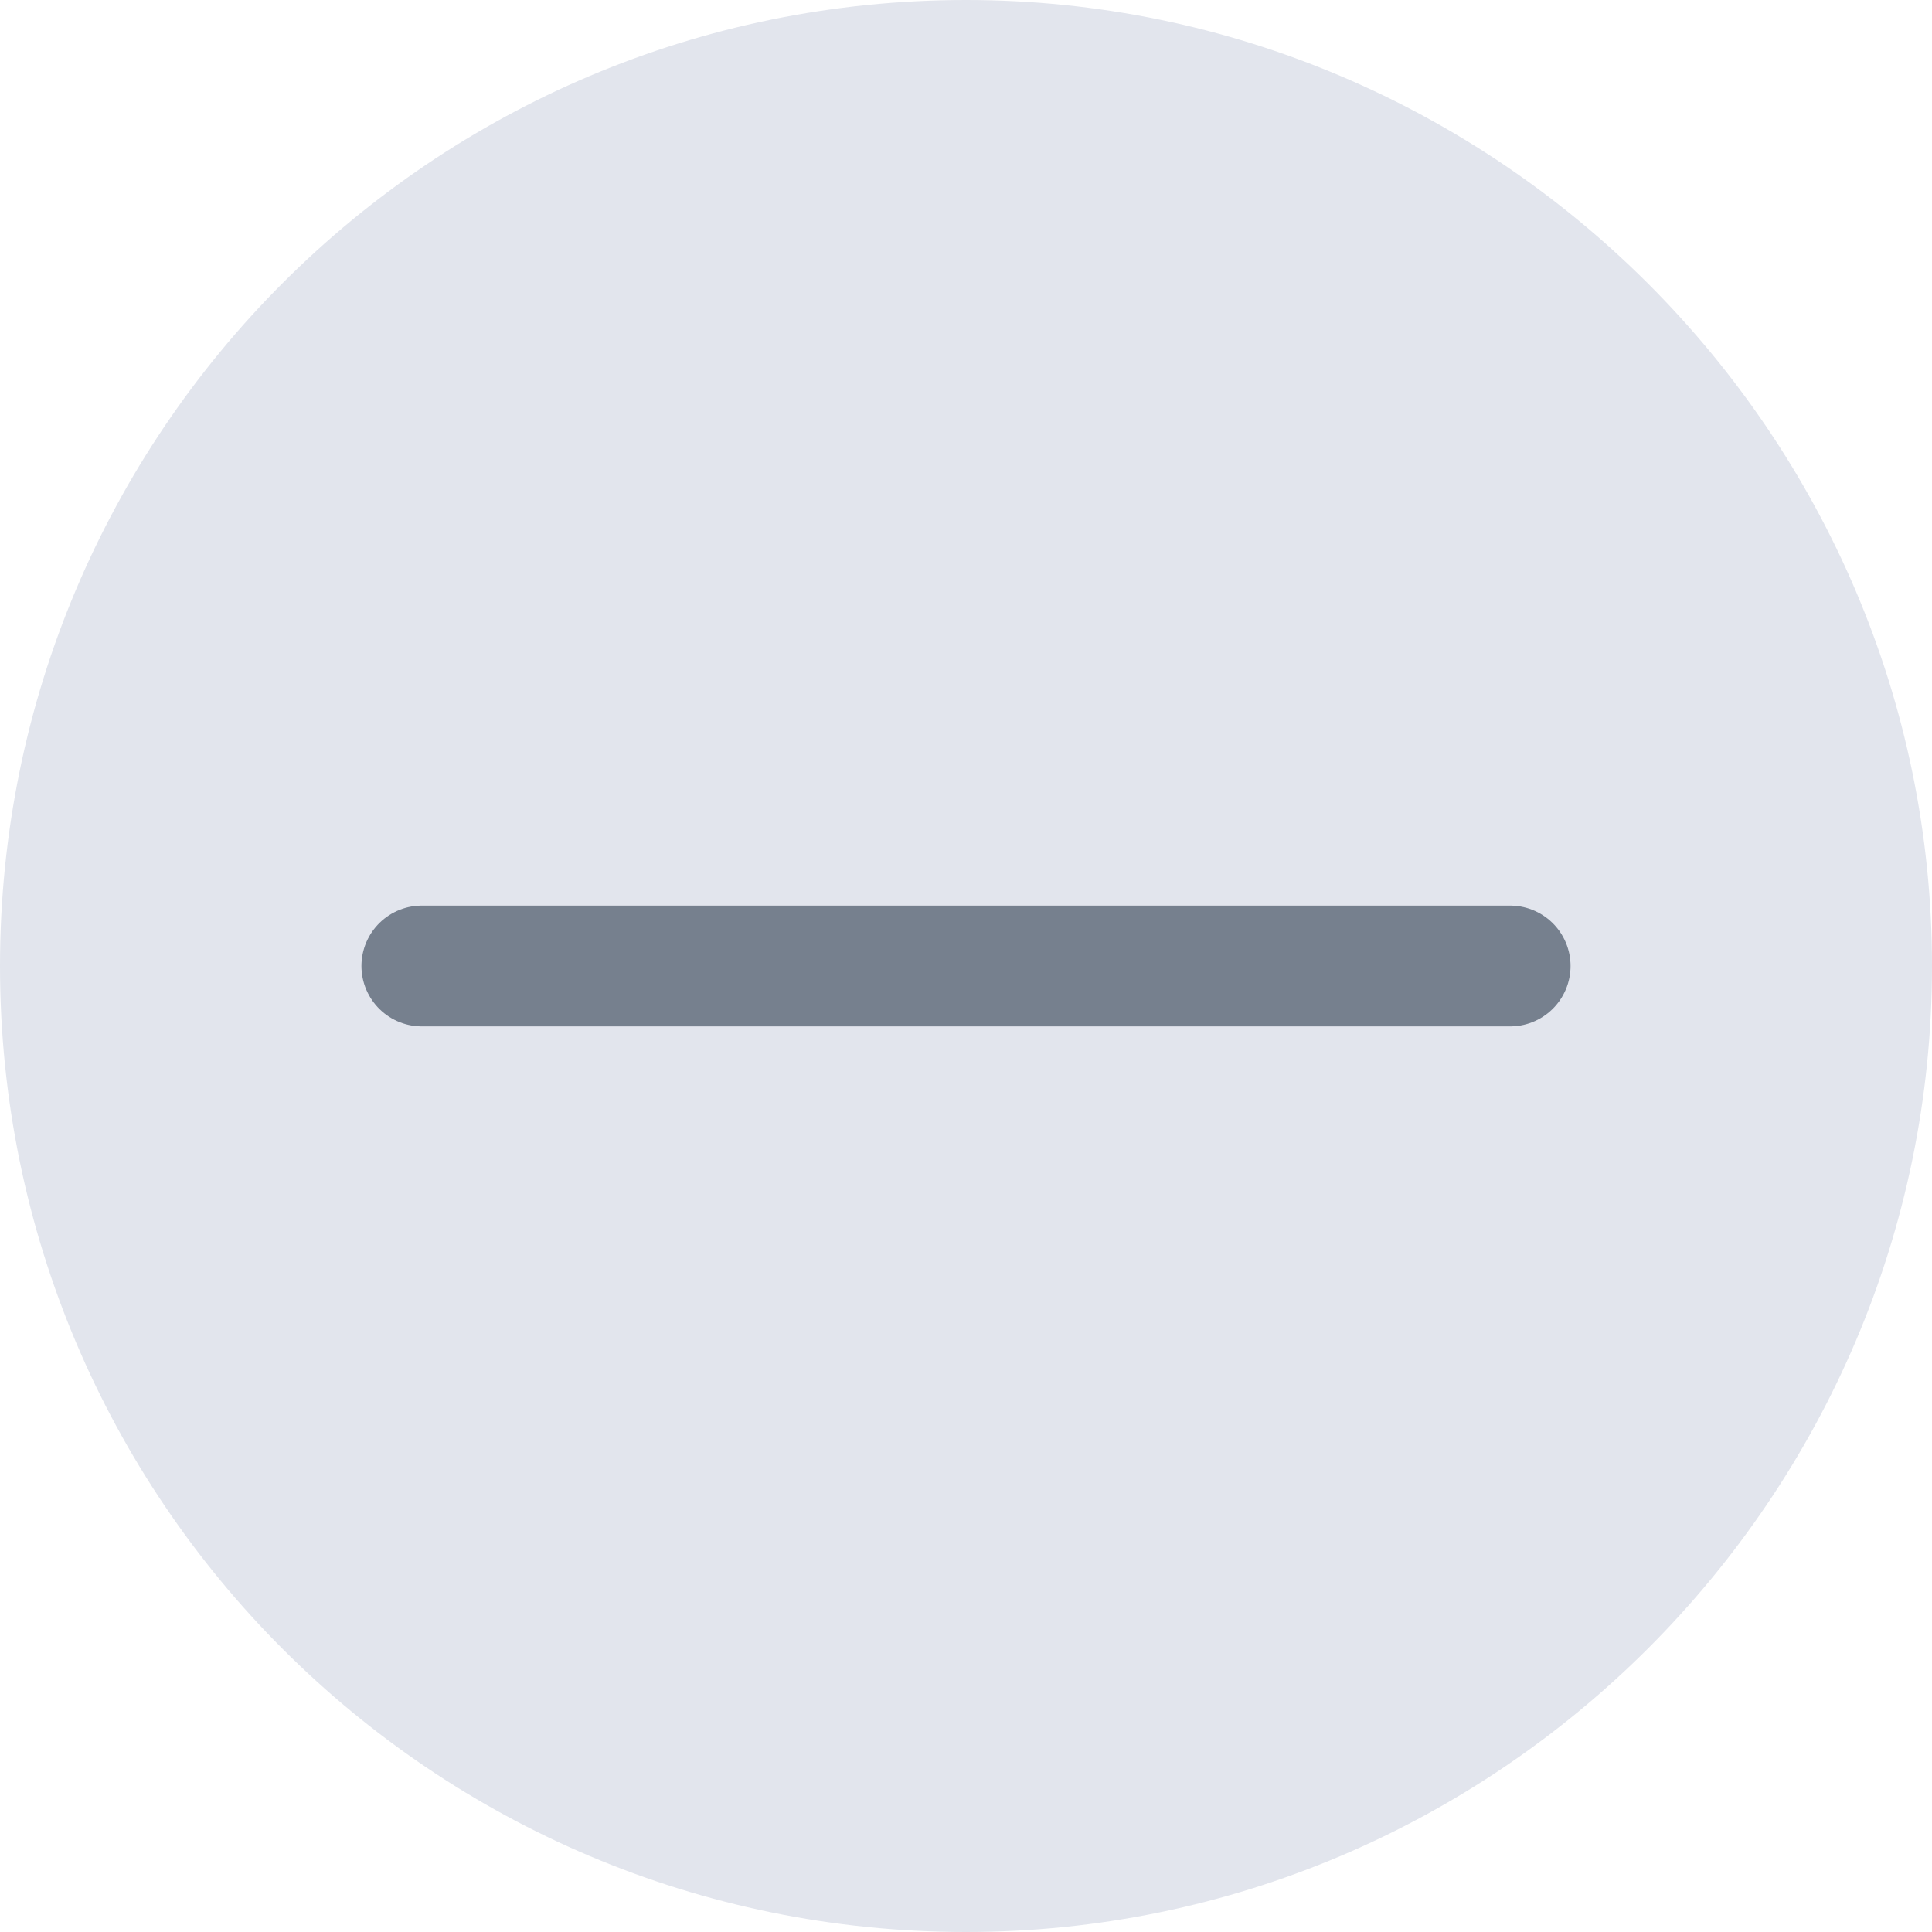<?xml version="1.0" encoding="utf-8"?>
<!-- Generator: Adobe Illustrator 21.0.2, SVG Export Plug-In . SVG Version: 6.00 Build 0)  -->
<svg version="1.1" xmlns="http://www.w3.org/2000/svg" xmlns:xlink="http://www.w3.org/1999/xlink" x="0px" y="0px"
	 viewBox="0 0 24 24" style="enable-background:new 0 0 24 24;" xml:space="preserve">
<style type="text/css">
	.st0{fill:#E2E5ED;}
	.st1{fill:none;stroke:#76808E;stroke-width:1.5;stroke-linecap:round;stroke-miterlimit:10;}
</style>
<g id="Layer_1">
</g>
<g id="Isolation_Mode">
	<g>
		<path class="st0" d="M12,24L12,24C5.37,24,0,18.63,0,12v0C0,5.37,5.37,0,12,0h0c6.6,0,12,5.4,12,12v0C24,18.6,18.6,24,12,24z"/>
		<g>
			<line class="st1" x1="18.76" y1="12" x2="5.24" y2="12"/>
		</g>
	</g>
</g>
</svg>
